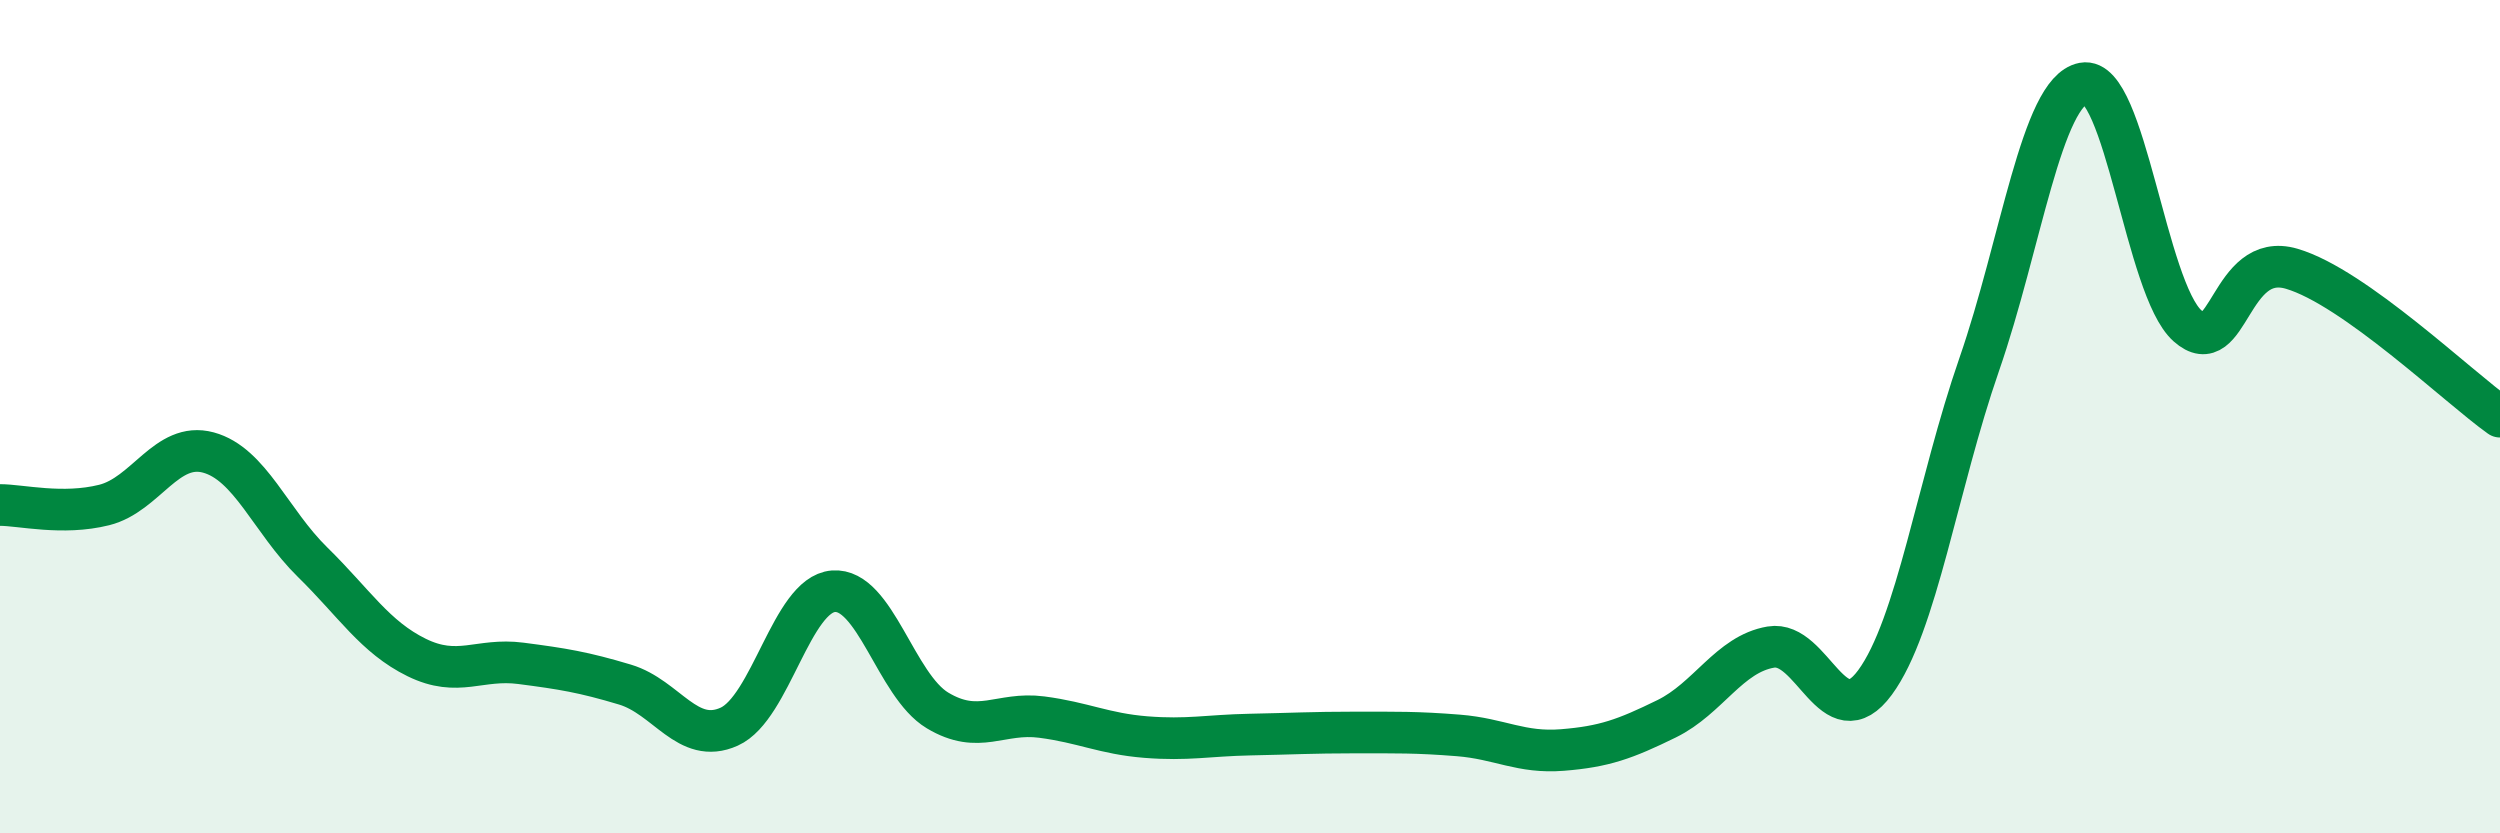 
    <svg width="60" height="20" viewBox="0 0 60 20" xmlns="http://www.w3.org/2000/svg">
      <path
        d="M 0,12.12 C 0.5,12.12 1.5,12.37 2.5,12.12 C 3.5,11.87 4,10.59 5,10.86 C 6,11.13 6.5,12.51 7.5,13.49 C 8.5,14.47 9,15.29 10,15.78 C 11,16.27 11.5,15.79 12.5,15.92 C 13.5,16.05 14,16.13 15,16.43 C 16,16.73 16.5,17.89 17.5,17.44 C 18.5,16.99 19,14.27 20,14.19 C 21,14.11 21.5,16.45 22.5,17.05 C 23.5,17.65 24,17.08 25,17.21 C 26,17.34 26.5,17.61 27.5,17.69 C 28.5,17.77 29,17.65 30,17.63 C 31,17.61 31.5,17.58 32.5,17.58 C 33.5,17.58 34,17.57 35,17.65 C 36,17.73 36.5,18.08 37.5,18 C 38.5,17.92 39,17.74 40,17.25 C 41,16.76 41.5,15.7 42.5,15.53 C 43.5,15.36 44,17.74 45,16.38 C 46,15.02 46.5,11.63 47.5,8.75 C 48.5,5.87 49,2.19 50,2 C 51,1.81 51.5,6.93 52.5,7.82 C 53.5,8.71 53.5,6.01 55,6.45 C 56.5,6.89 59,9.29 60,10L60 20L0 20Z"
        fill="#008740"
        opacity="0.1"
        stroke-linecap="round"
        stroke-linejoin="round"
      />
      <path
        d="M 0,12.12 C 0.5,12.12 1.5,12.37 2.5,12.12 C 3.5,11.87 4,10.59 5,10.86 C 6,11.13 6.5,12.51 7.5,13.49 C 8.5,14.47 9,15.29 10,15.78 C 11,16.27 11.5,15.79 12.5,15.92 C 13.5,16.05 14,16.13 15,16.43 C 16,16.73 16.5,17.89 17.5,17.44 C 18.5,16.99 19,14.27 20,14.19 C 21,14.11 21.5,16.45 22.5,17.05 C 23.5,17.65 24,17.08 25,17.21 C 26,17.34 26.5,17.61 27.5,17.69 C 28.5,17.77 29,17.65 30,17.63 C 31,17.61 31.5,17.58 32.5,17.58 C 33.5,17.58 34,17.57 35,17.65 C 36,17.73 36.5,18.08 37.5,18 C 38.5,17.92 39,17.74 40,17.25 C 41,16.76 41.5,15.7 42.5,15.53 C 43.5,15.36 44,17.74 45,16.38 C 46,15.02 46.5,11.63 47.5,8.75 C 48.5,5.87 49,2.19 50,2 C 51,1.81 51.5,6.93 52.5,7.82 C 53.5,8.71 53.5,6.01 55,6.45 C 56.5,6.89 59,9.29 60,10"
        stroke="#008740"
        stroke-width="1"
        fill="none"
        stroke-linecap="round"
        stroke-linejoin="round"
      />
    </svg>
  
